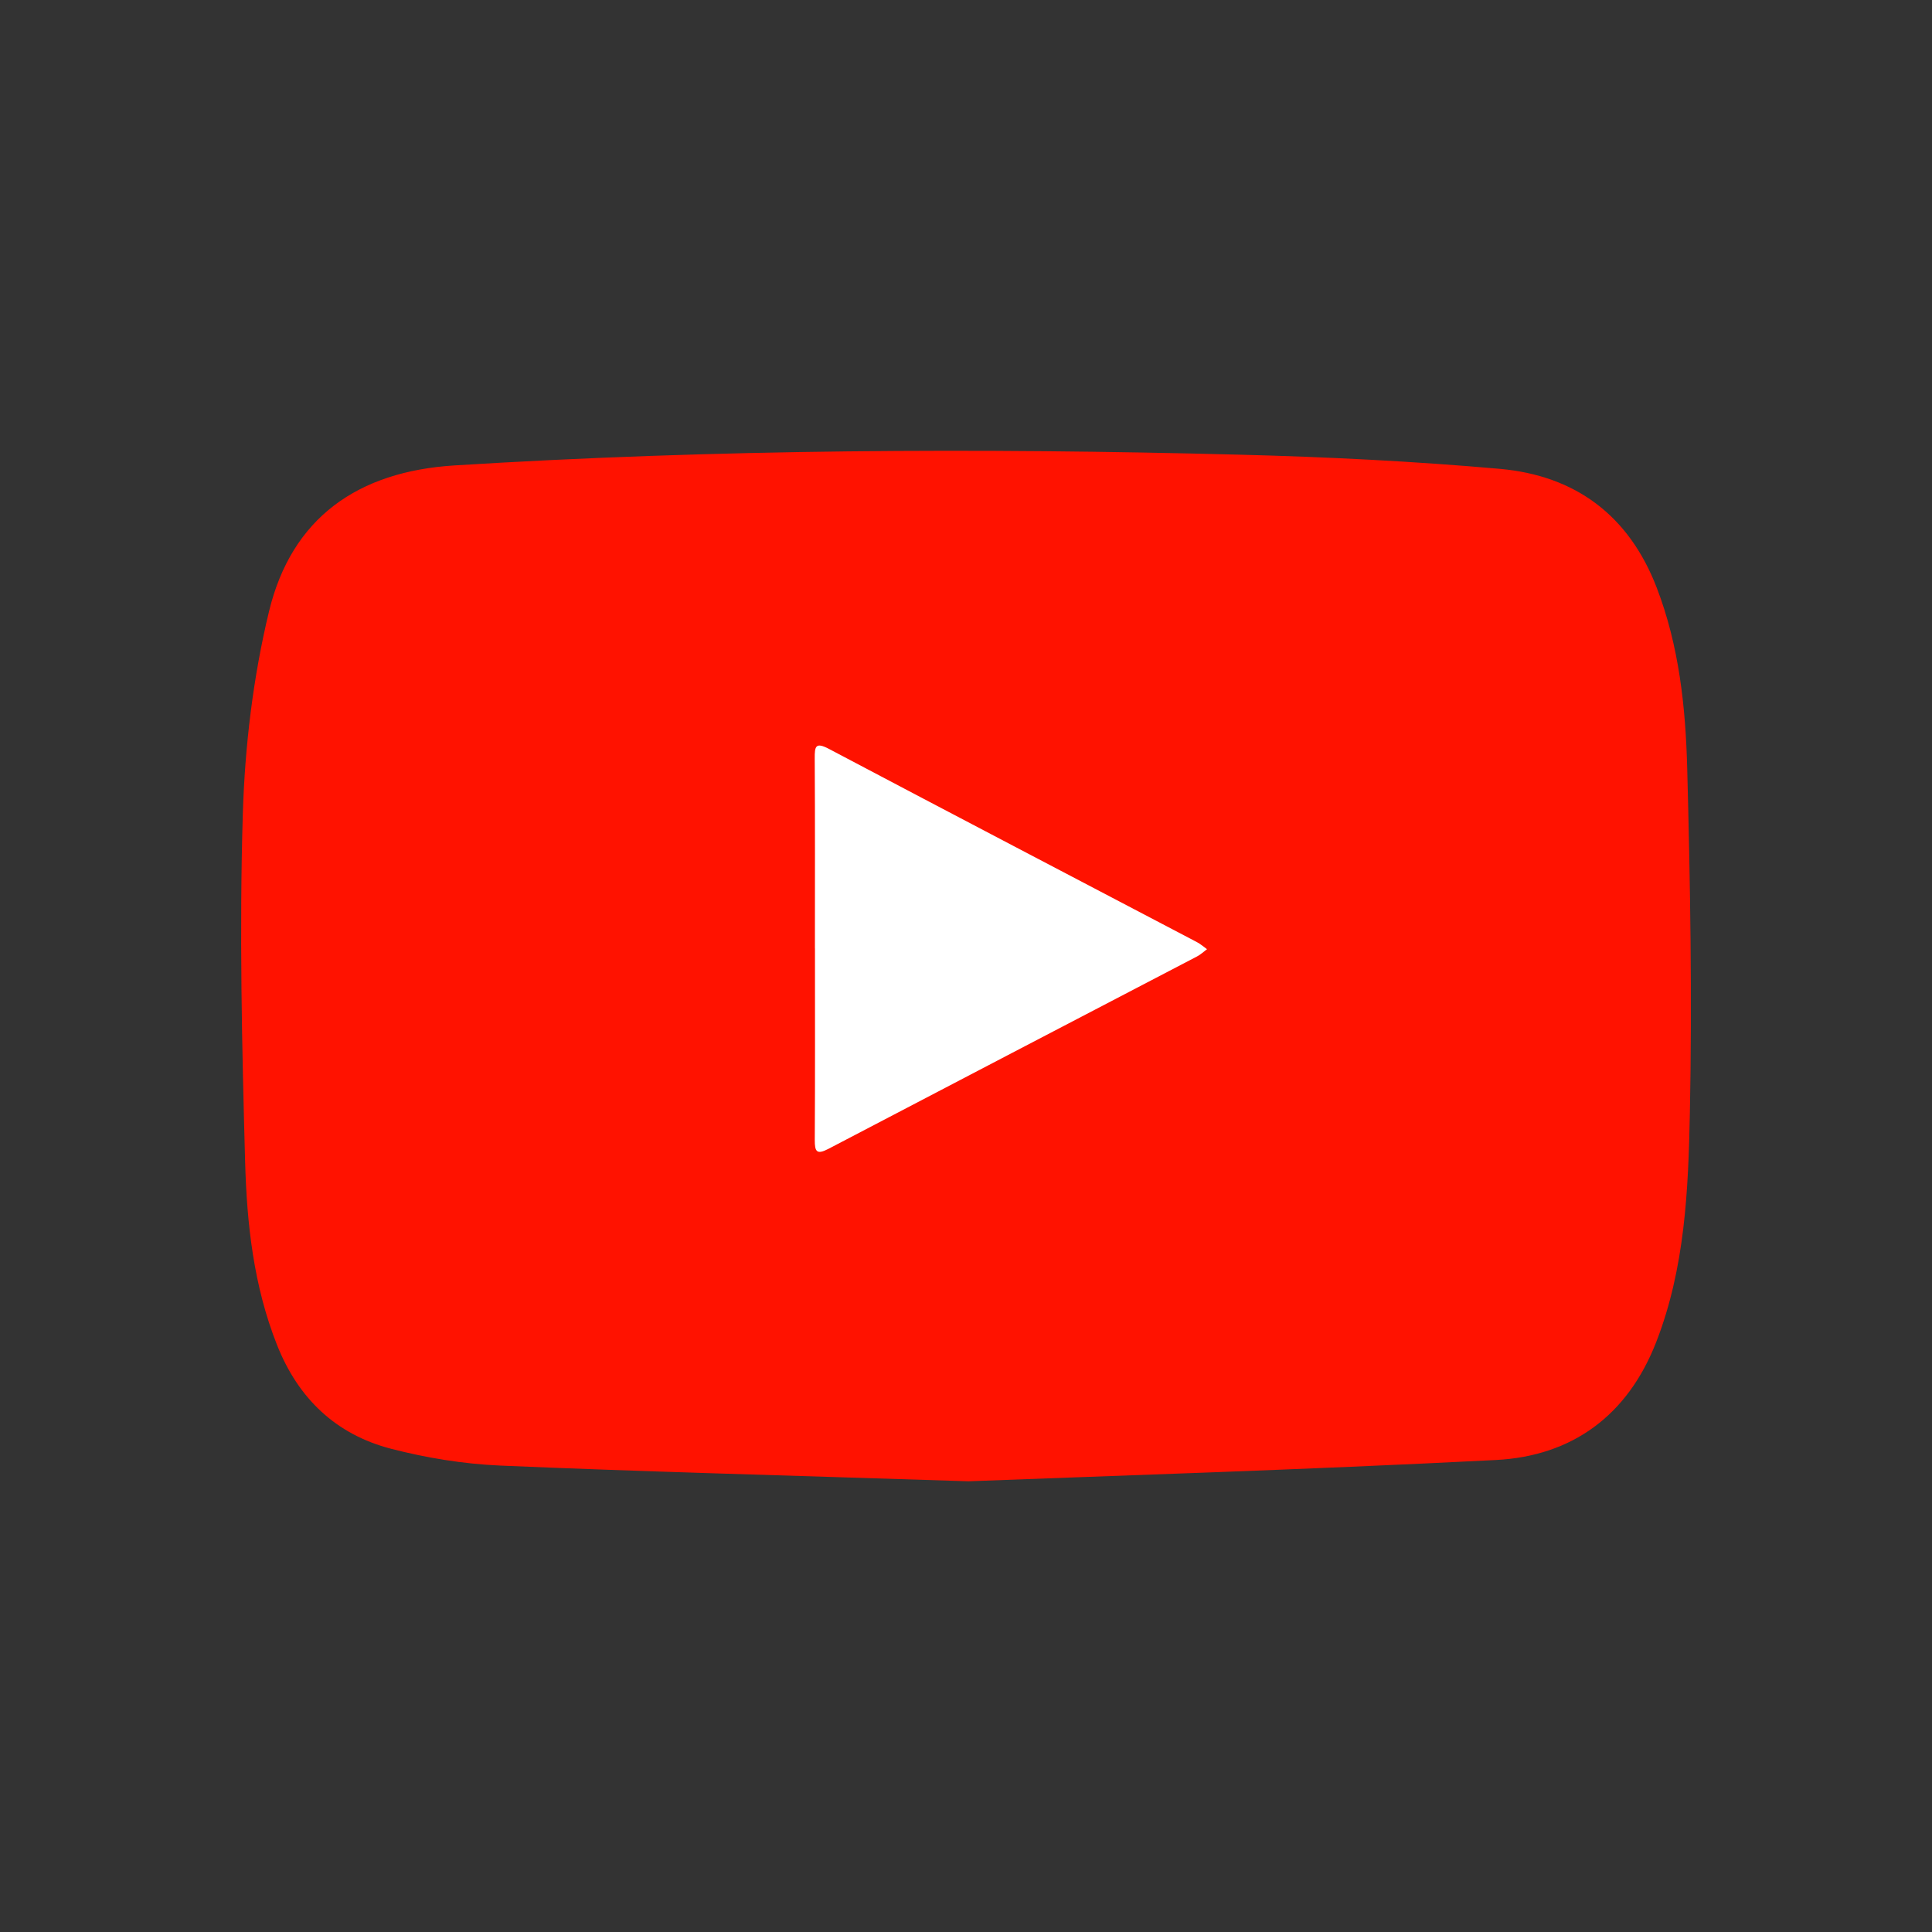 <?xml version="1.0" encoding="UTF-8"?> <svg xmlns="http://www.w3.org/2000/svg" id="Ebene_1" viewBox="0 0 400 400"><rect x="0" y="0" width="400" height="400" fill="#333333" stroke="none"/> <defs> <style>.cls-1{fill:#fff;}.cls-2{fill:#ff1200;}</style> </defs> <rect class="cls-1" x="144.67" y="139.32" width="128.24" height="109.12"></rect> <path class="cls-2" d="M200.37,306.68c-39.78-1.29-68.31-2.02-96.82-3.25-7.58-.33-15.24-1.58-22.59-3.48-11.41-2.96-19.21-10.4-23.6-21.48-4.85-12.23-6.26-25.08-6.61-37.96-.66-23.96-1.2-47.96-.48-71.91,.42-14.07,2.13-28.36,5.43-42.03,4.69-19.38,18.39-28.97,38.41-30.21,54.19-3.38,108.42-3.63,162.66-2.22,17.93,.46,35.88,1.35,53.74,2.93,15.62,1.38,26.74,9.61,32.5,24.61,4.64,12.08,5.98,24.75,6.31,37.43,.63,23.77,1.03,47.56,.55,71.32-.32,15.98-1.02,32.12-6.95,47.38-5.89,15.17-17.33,23.66-33.24,24.47-40.14,2.05-80.33,3.29-109.3,4.41Zm-31.64-110.33c0,13.21,.04,26.42-.04,39.63-.02,2.49,.41,3.14,2.86,1.86,25.41-13.31,50.85-26.54,76.27-39.81,.75-.39,1.39-1,2.08-1.51-.7-.5-1.35-1.08-2.1-1.47-25.4-13.33-50.82-26.6-76.18-40-2.77-1.46-2.96-.52-2.94,1.95,.08,13.11,.04,26.23,.04,39.34Z"></path> </svg> 